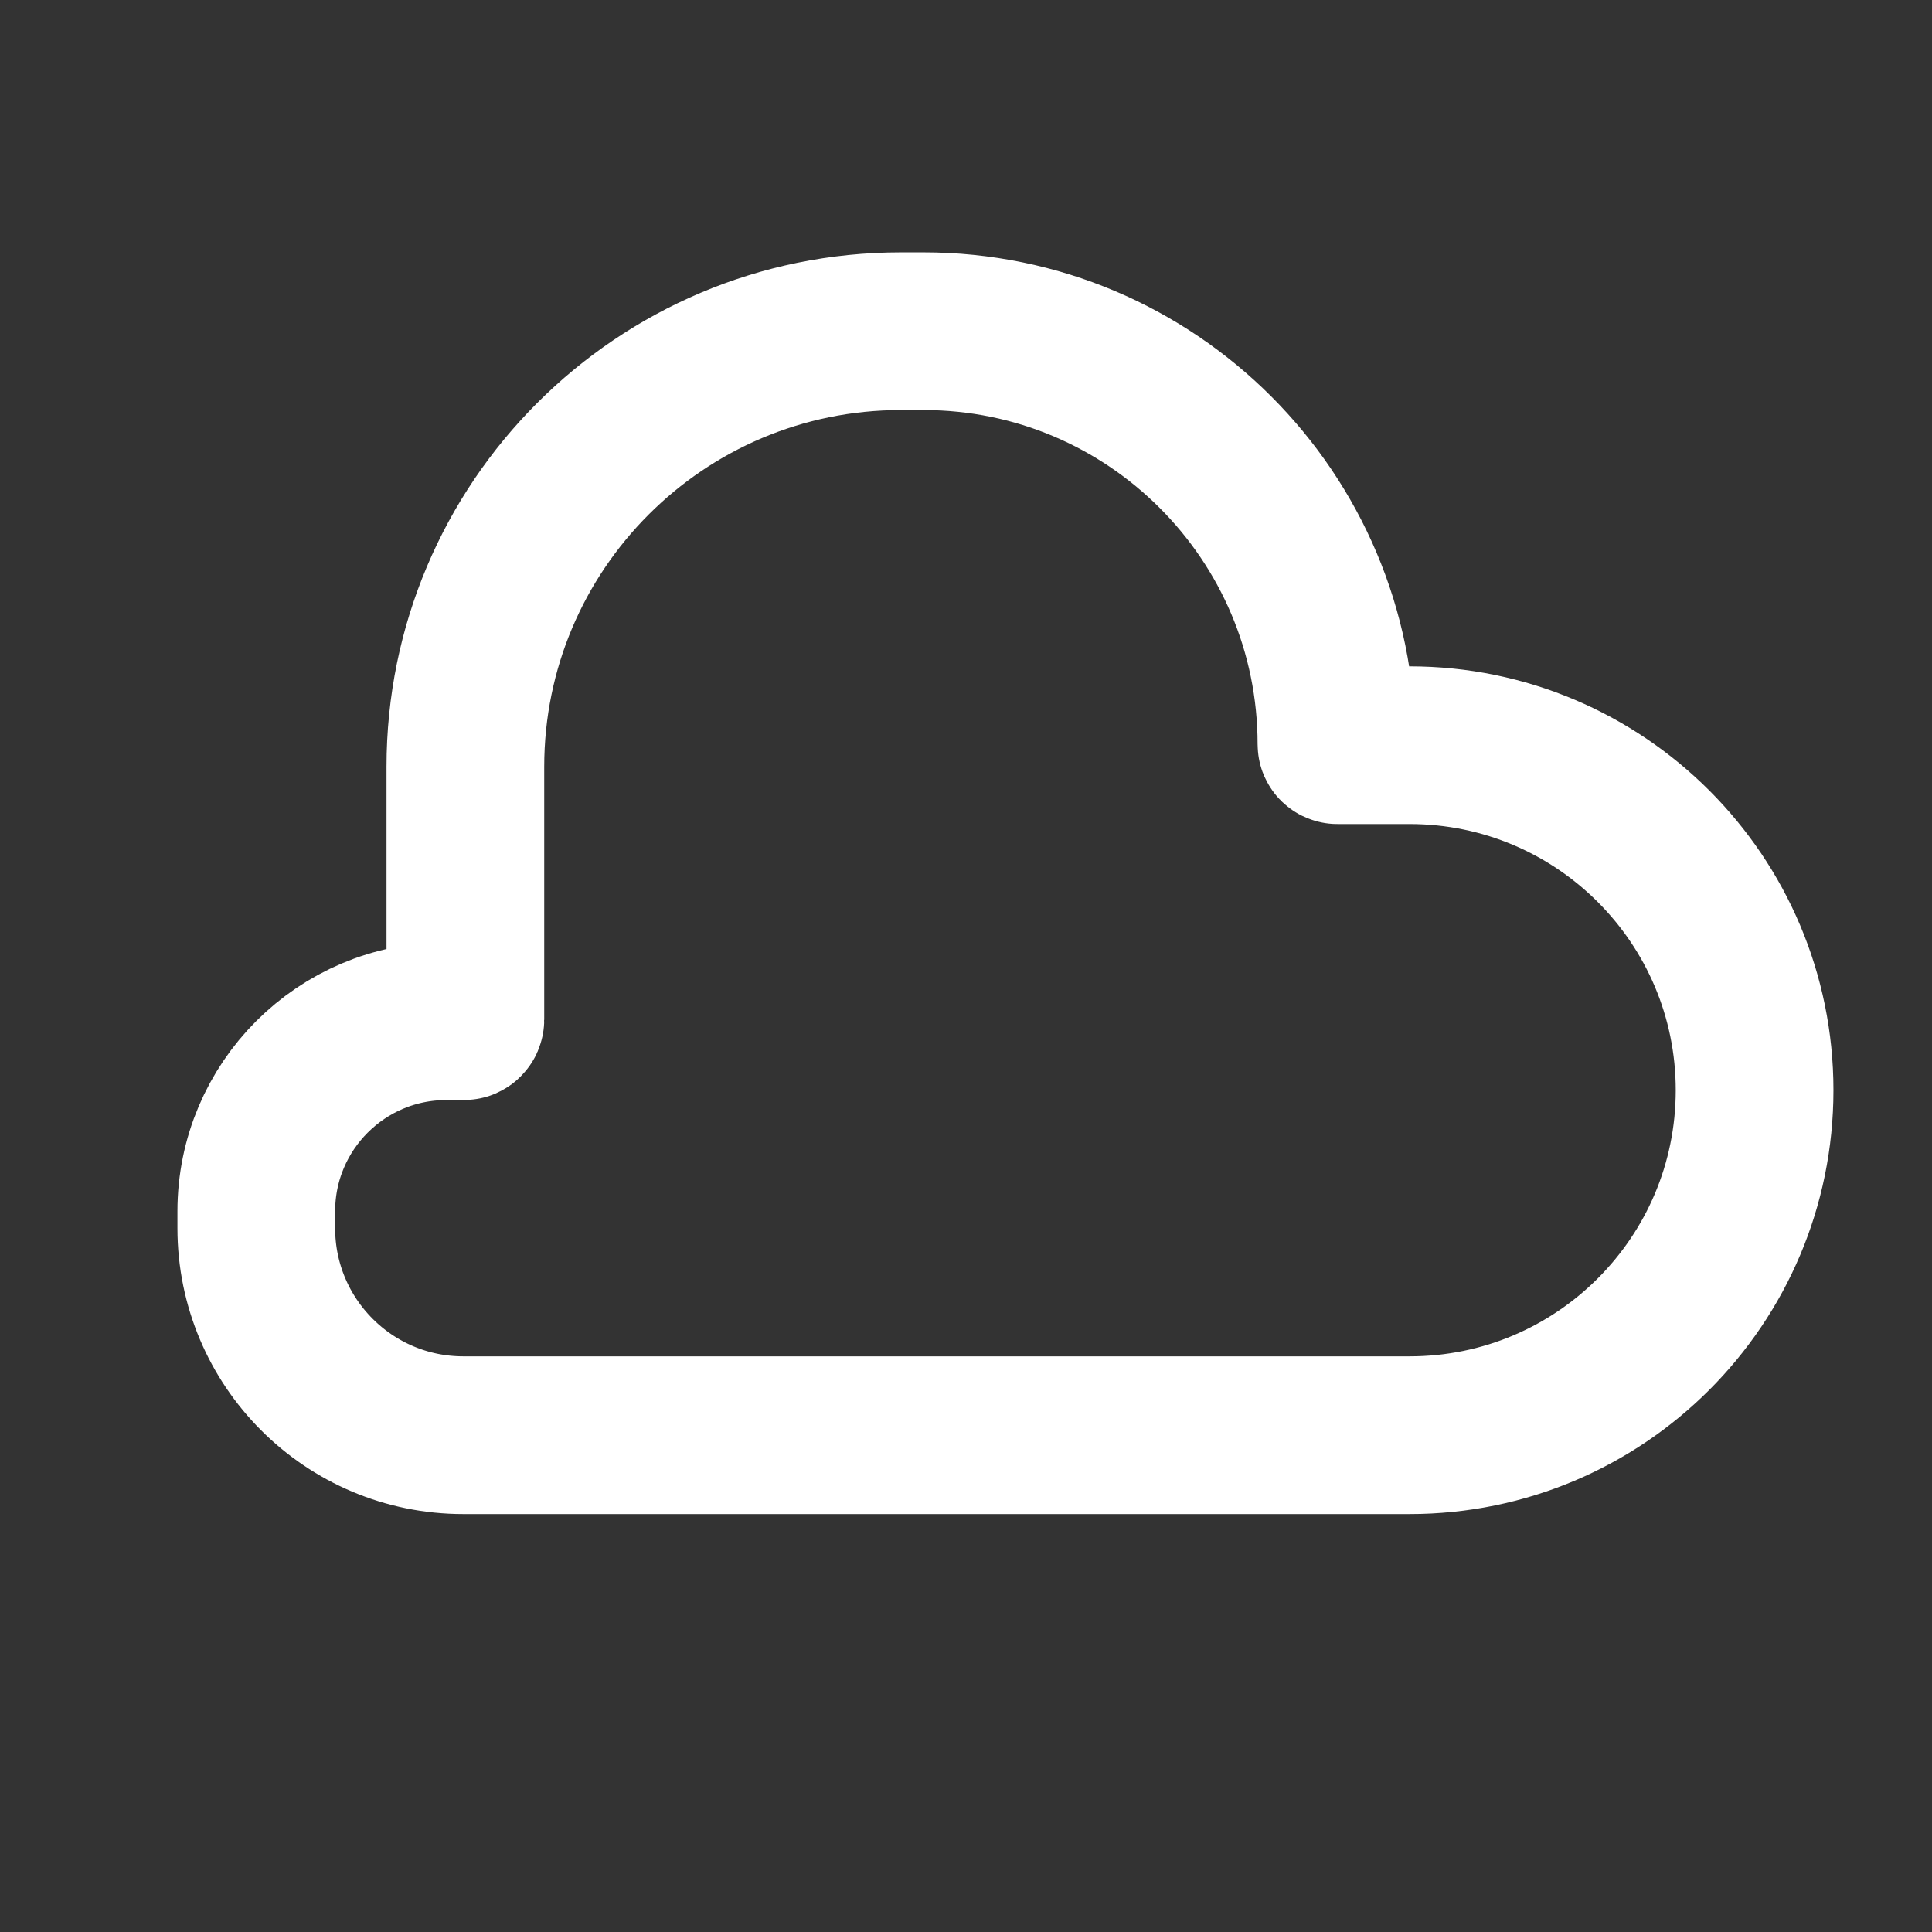 <svg width="70" height="70" viewBox="0 0 70 70" fill="none" xmlns="http://www.w3.org/2000/svg">
<rect x="0" y="0" width="70" height="70" fill="#333333" stroke="none"/>
<path d="M51.072 27H49.685H48.457C48.438 27 48.422 26.985 48.422 26.966C48.422 18.7 41.722 12 33.457 12H32.642C23.926 12 16.861 19.065 16.861 27.781V36.943C16.861 36.974 16.835 37 16.803 37H16.172C12.369 37 9.286 40.083 9.286 43.886V44.5C9.286 48.642 12.644 52 16.786 52H51.072C57.975 52 63.572 46.404 63.572 39.5C63.572 32.596 57.975 27 51.072 27Z" stroke="white" stroke-width="5.714" stroke-linecap="round"/>
</svg>

